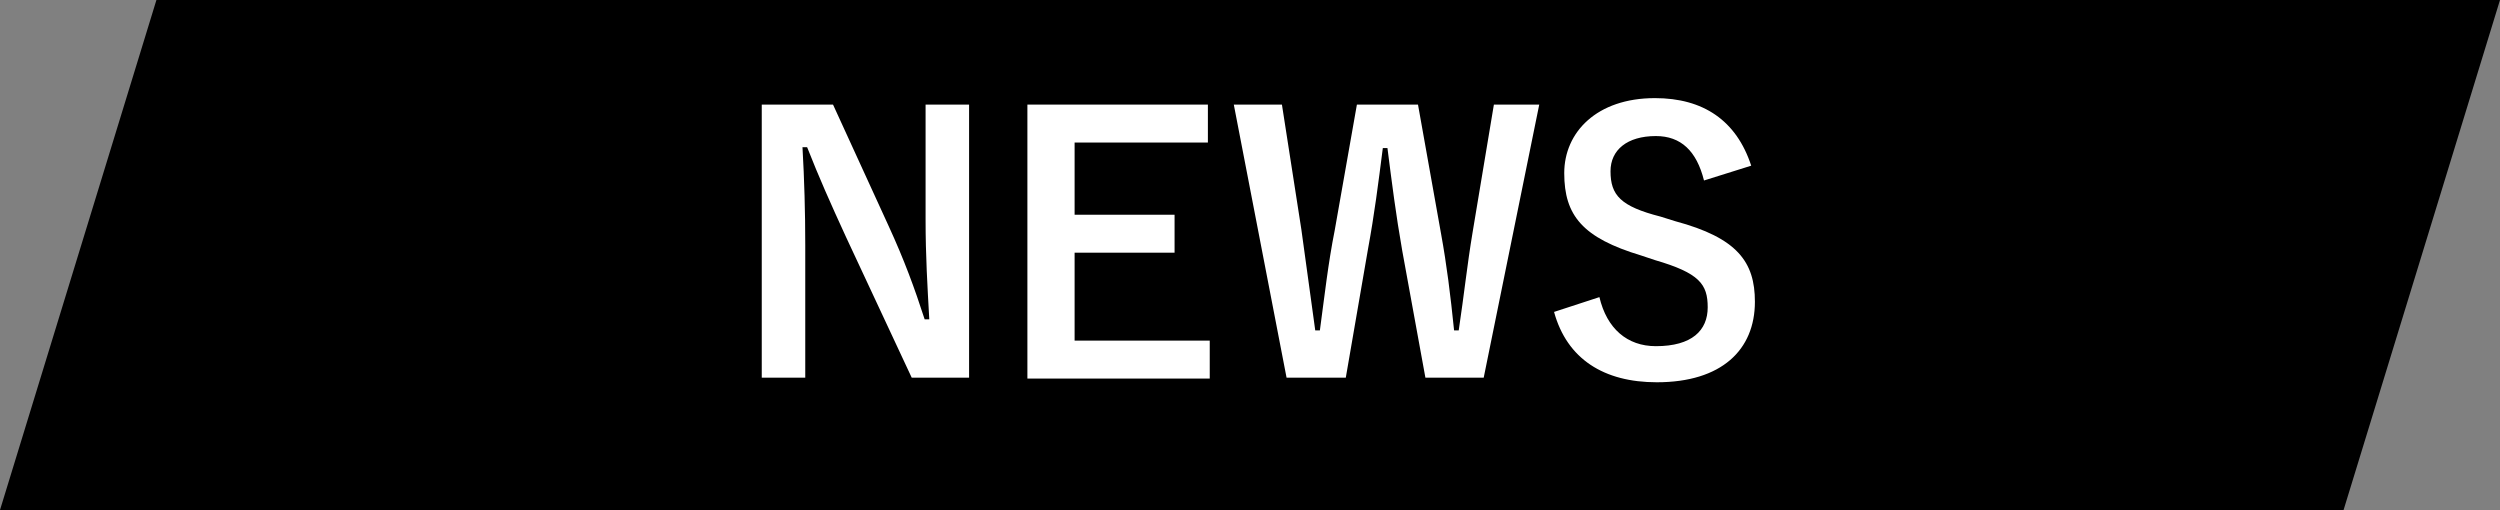<?xml version="1.0" encoding="utf-8"?>
<!-- Generator: Adobe Illustrator 24.2.3, SVG Export Plug-In . SVG Version: 6.00 Build 0)  -->
<svg version="1.1" id="レイヤー_1" xmlns="http://www.w3.org/2000/svg" xmlns:xlink="http://www.w3.org/1999/xlink" x="0px"
	 y="0px" viewBox="0 0 270.1 55.1" style="enable-background:new 0 0 270.1 55.1;" xml:space="preserve">
<rect x="0" y="0" width="270.1" height="55.1" fill="#808080" stroke="none"/>
<style type="text/css">
	.st0{fill:#FFFFFF;}
</style>
<g>
	<polygon points="0,55.1 16.9,0 270.1,0 253.2,55.1 	"/>
	<g>
		<g>
			<path class="st0" d="M104.8,40.8h-6.3l-7.1-15.2c-1.7-3.7-2.9-6.4-4.2-9.7h-0.5c0.2,3.5,0.3,7,0.3,10.6v14.3h-4.7V11.3h7.7
				L96,24.4c1.7,3.7,2.8,6.7,3.9,10.1h0.5c-0.2-3.6-0.4-6.8-0.4-10.8V11.3h4.7V40.8z"/>
			<path class="st0" d="M130.4,15.4h-14.3v7.8h10.8v4.1h-10.8v9.5h14.6v4.1H111V11.3h19.5V15.4z"/>
			<path class="st0" d="M160.3,40.8H154l-2.5-13.7c-0.7-4-1.1-7.2-1.6-11.1h-0.5c-0.5,3.9-0.9,7.1-1.6,10.9l-2.4,13.9H139l-5.7-29.5
				h5.2l2.1,13.5c0.5,3.6,1,7.2,1.5,10.9h0.5c0.5-3.7,0.9-7.3,1.6-10.8l2.4-13.6h6.6l2.5,14c0.6,3.3,1,6.5,1.4,10.4h0.5
				c0.6-4,0.9-7,1.5-10.6l2.3-13.8h4.9L160.3,40.8z"/>
			<path class="st0" d="M184.1,19.5c-0.8-3.2-2.5-4.8-5.2-4.8c-3.1,0-4.9,1.5-4.9,3.8c0,2.6,1.1,3.8,5.4,4.9l1.6,0.5
				c6.7,1.8,8.6,4.4,8.6,8.7c0,5.2-3.6,8.7-10.6,8.7c-5.7,0-9.7-2.5-11.1-7.6l4.9-1.6c0.8,3.4,3,5.3,6.1,5.3c3.9,0,5.6-1.7,5.6-4.2
				c0-2.5-0.9-3.7-5.7-5.1l-1.5-0.5c-6.3-1.9-8.3-4.3-8.3-8.9c0-4.4,3.5-8.1,9.8-8.1c5.2,0,8.8,2.4,10.4,7.3L184.1,19.5z"/>
		</g>
	</g>
</g>
</svg>
